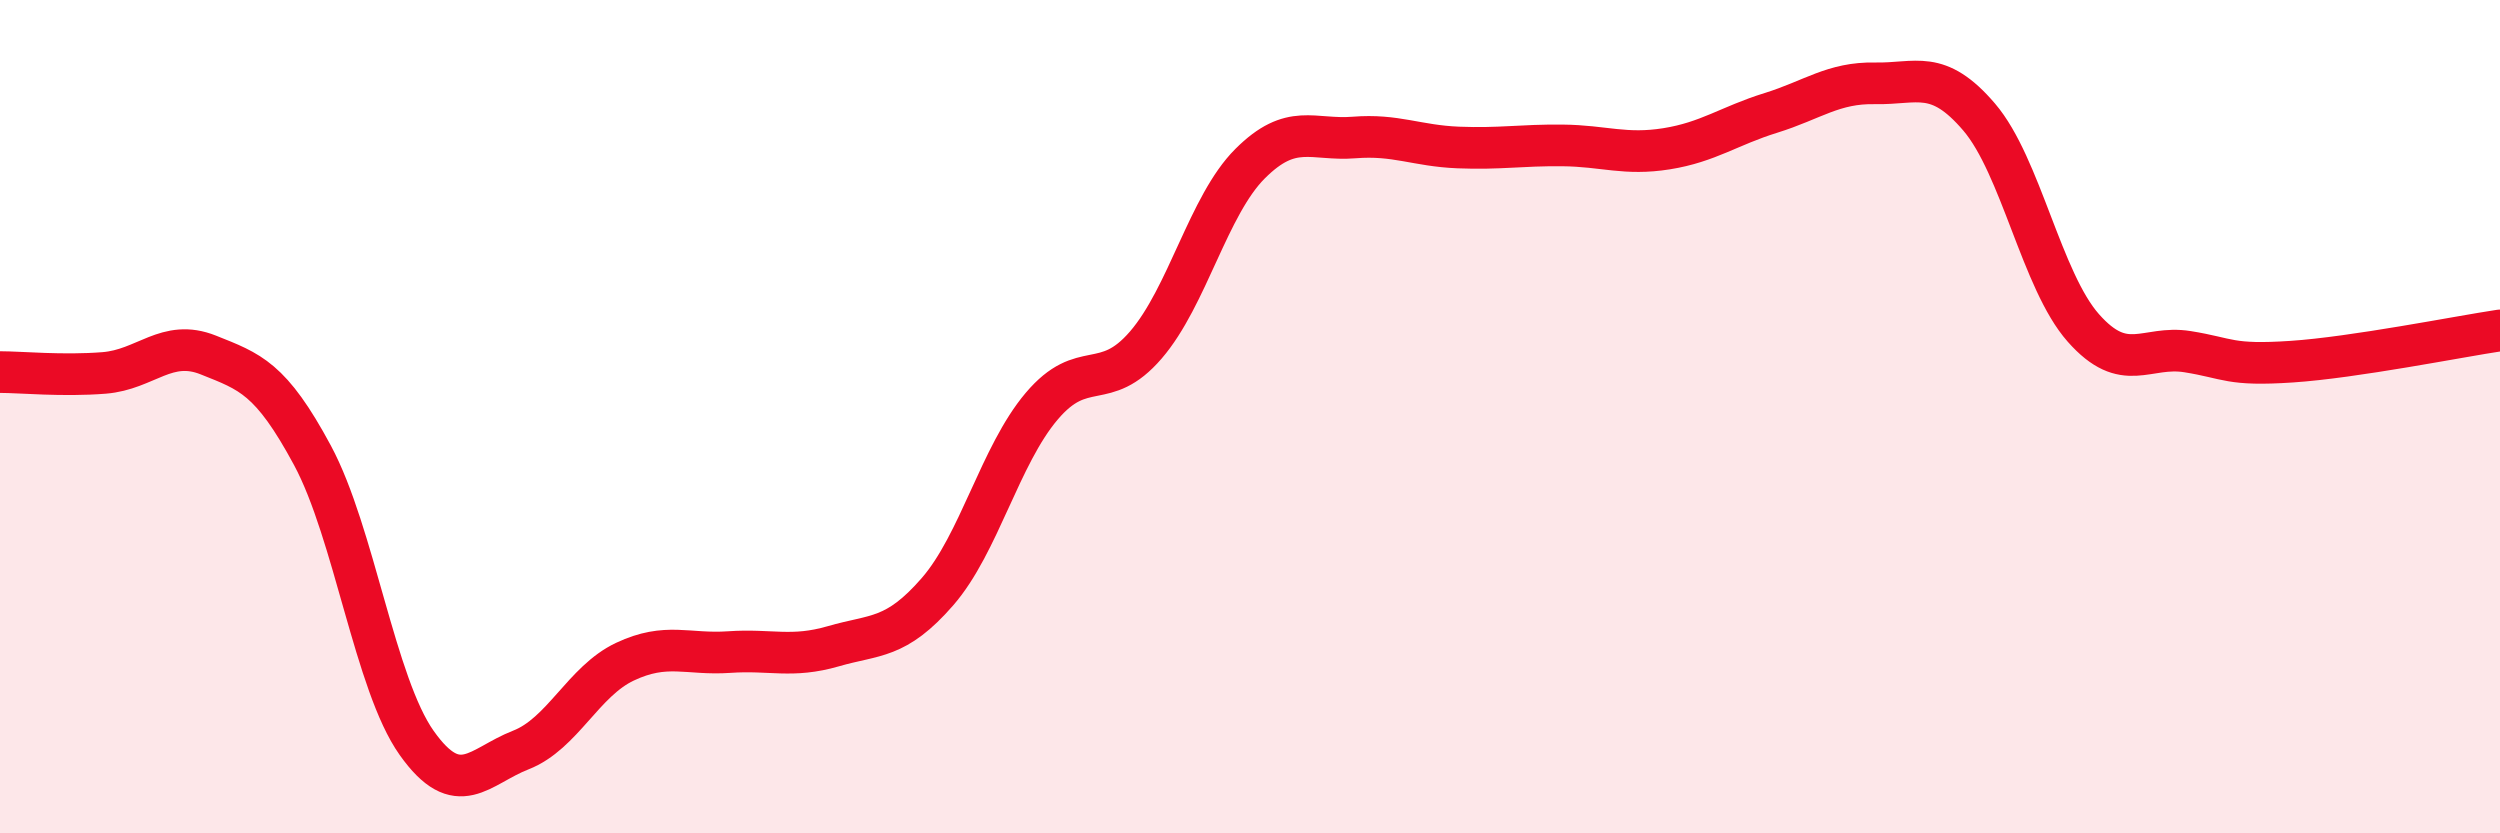 
    <svg width="60" height="20" viewBox="0 0 60 20" xmlns="http://www.w3.org/2000/svg">
      <path
        d="M 0,8.93 C 0.5,8.93 1.5,9.03 2.5,8.95 C 3.5,8.87 4,8.12 5,8.52 C 6,8.92 6.5,9.07 7.5,10.93 C 8.5,12.79 9,16.42 10,17.83 C 11,19.24 11.5,18.39 12.5,18 C 13.5,17.61 14,16.35 15,15.88 C 16,15.41 16.5,15.72 17.5,15.65 C 18.5,15.58 19,15.8 20,15.51 C 21,15.22 21.5,15.35 22.5,14.2 C 23.5,13.05 24,10.93 25,9.75 C 26,8.57 26.5,9.44 27.5,8.28 C 28.5,7.12 29,4.93 30,3.93 C 31,2.93 31.5,3.38 32.5,3.3 C 33.5,3.22 34,3.5 35,3.54 C 36,3.58 36.5,3.48 37.5,3.49 C 38.5,3.5 39,3.73 40,3.57 C 41,3.41 41.5,3.02 42.5,2.71 C 43.5,2.4 44,1.98 45,2 C 46,2.02 46.5,1.64 47.5,2.81 C 48.5,3.98 49,6.74 50,7.87 C 51,9 51.5,8.28 52.5,8.44 C 53.5,8.6 53.5,8.78 55,8.68 C 56.5,8.58 59,8.08 60,7.93L60 20L0 20Z"
        fill="#EB0A25"
        opacity="0.1"
        stroke-linecap="round"
        stroke-linejoin="round"
      />
      <path
        d="M 0,8.93 C 0.5,8.93 1.5,9.03 2.5,8.95 C 3.5,8.87 4,8.12 5,8.52 C 6,8.92 6.5,9.07 7.5,10.93 C 8.5,12.79 9,16.42 10,17.83 C 11,19.24 11.5,18.39 12.5,18 C 13.5,17.61 14,16.35 15,15.88 C 16,15.41 16.5,15.72 17.5,15.65 C 18.5,15.58 19,15.8 20,15.51 C 21,15.22 21.5,15.35 22.5,14.2 C 23.5,13.05 24,10.93 25,9.75 C 26,8.57 26.5,9.44 27.5,8.28 C 28.5,7.12 29,4.93 30,3.93 C 31,2.93 31.5,3.38 32.5,3.3 C 33.5,3.22 34,3.5 35,3.54 C 36,3.58 36.5,3.48 37.5,3.49 C 38.5,3.5 39,3.73 40,3.57 C 41,3.41 41.5,3.02 42.5,2.71 C 43.5,2.4 44,1.98 45,2 C 46,2.02 46.5,1.64 47.5,2.81 C 48.5,3.98 49,6.74 50,7.87 C 51,9 51.5,8.28 52.5,8.44 C 53.5,8.6 53.5,8.78 55,8.68 C 56.5,8.58 59,8.08 60,7.93"
        stroke="#EB0A25"
        stroke-width="1"
        fill="none"
        stroke-linecap="round"
        stroke-linejoin="round"
      />
    </svg>
  